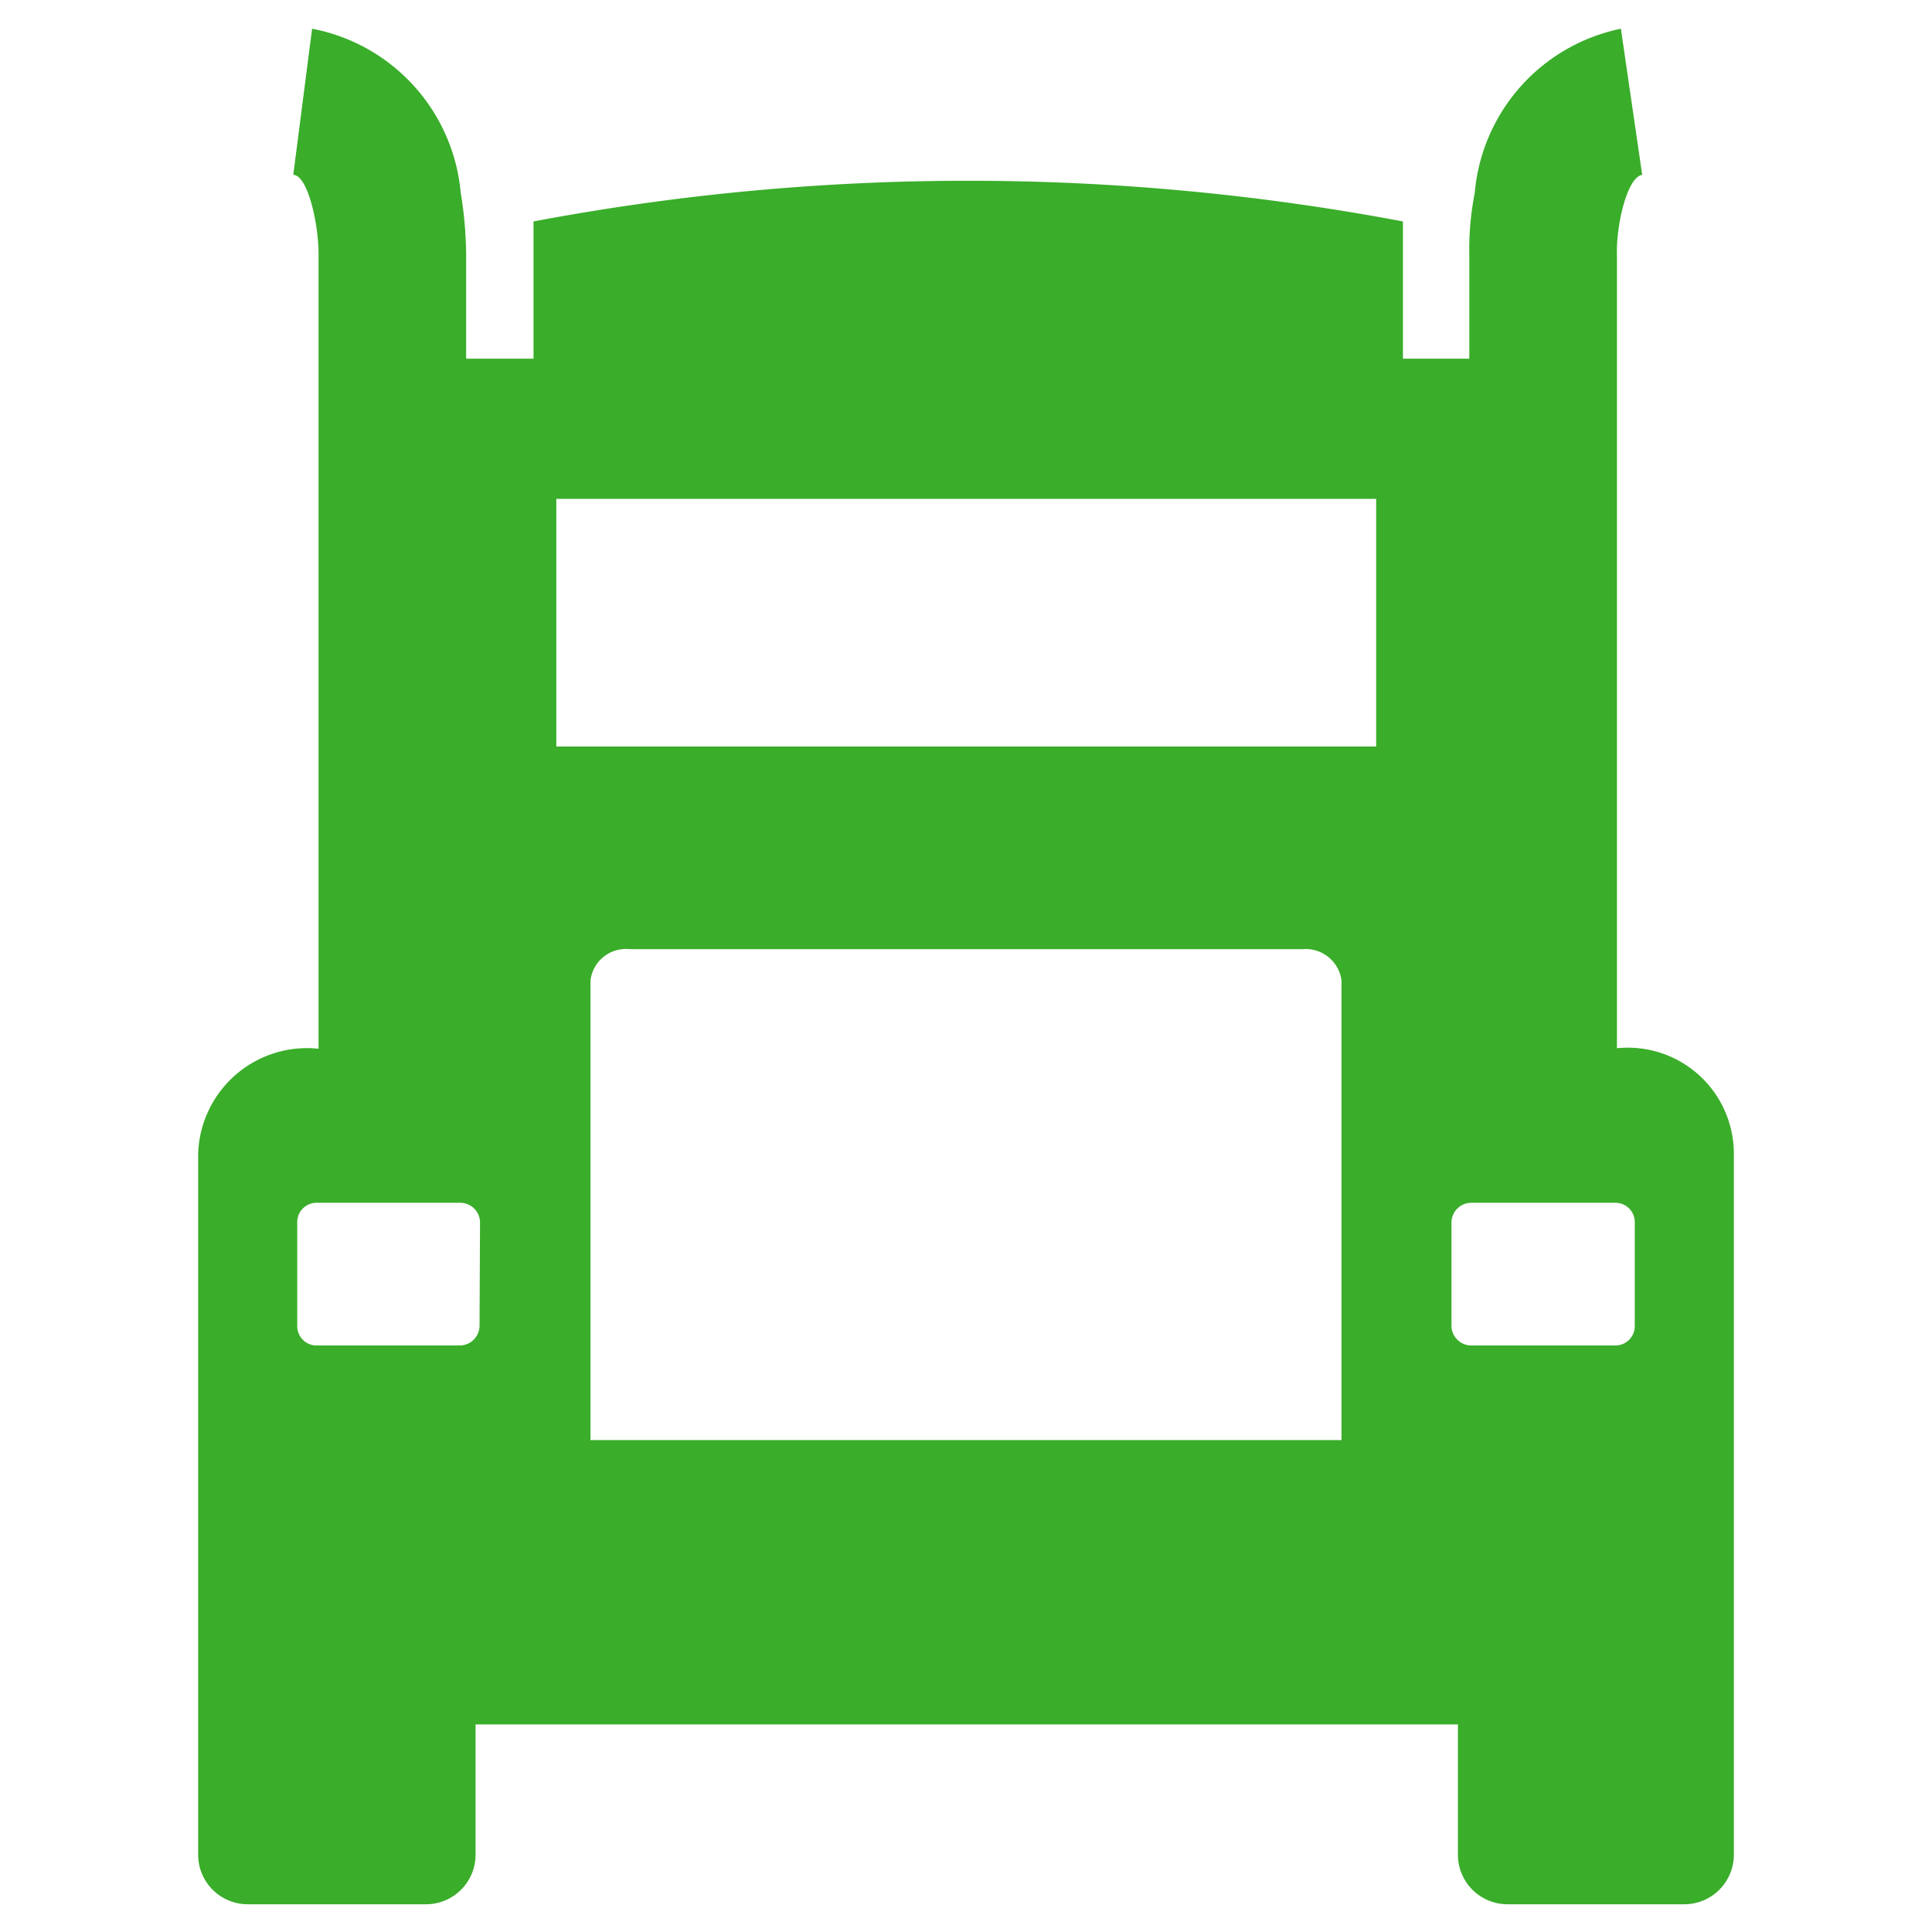 <?xml version="1.0" encoding="UTF-8"?> <svg xmlns="http://www.w3.org/2000/svg" id="d19ca157-98fc-483b-8aa5-cb9104a388e8" data-name="Layer 1" viewBox="0 0 39 39"><defs><style>.\38 a01b0f7-4b0f-4c98-9949-3133c302b33a{fill:#3aad2a;}</style></defs><title>Untitled-1</title><path class="8a01b0f7-4b0f-4c98-9949-3133c302b33a" d="M33.15,3.53,32.72.58a3.71,3.71,0,0,0-2.95,3.31,6,6,0,0,0-.11,1.28V7.24H28.32V4.47a47.3,47.3,0,0,0-17.55,0V7.24H9.41v-2A8,8,0,0,0,9.3,3.89a3.71,3.71,0,0,0-3-3.31L5.92,3.53c.29,0,.52,1,.51,1.64v16A2.2,2.2,0,0,0,4,23.29V37.44a1,1,0,0,0,1,1H8.6a1,1,0,0,0,1-1V34.81H29.43v2.63a1,1,0,0,0,1,1H34a1,1,0,0,0,1-1V23.29a2.14,2.14,0,0,0-2.36-2.13v-16C32.62,4.54,32.85,3.57,33.15,3.53ZM9.68,26.77a.4.4,0,0,1-.4.39H6.38A.39.39,0,0,1,6,26.77V24.68a.39.39,0,0,1,.39-.4h2.9a.4.4,0,0,1,.4.4Zm17.4,2.3H11.92V19.79a.72.72,0,0,1,.79-.63H26.29a.73.73,0,0,1,.79.63Zm.7-14H11.23v-5H27.78ZM33,24.68v2.09a.39.39,0,0,1-.39.39H29.7a.4.4,0,0,1-.4-.39V24.68a.4.4,0,0,1,.4-.4h2.9A.39.39,0,0,1,33,24.68Z"></path></svg> 